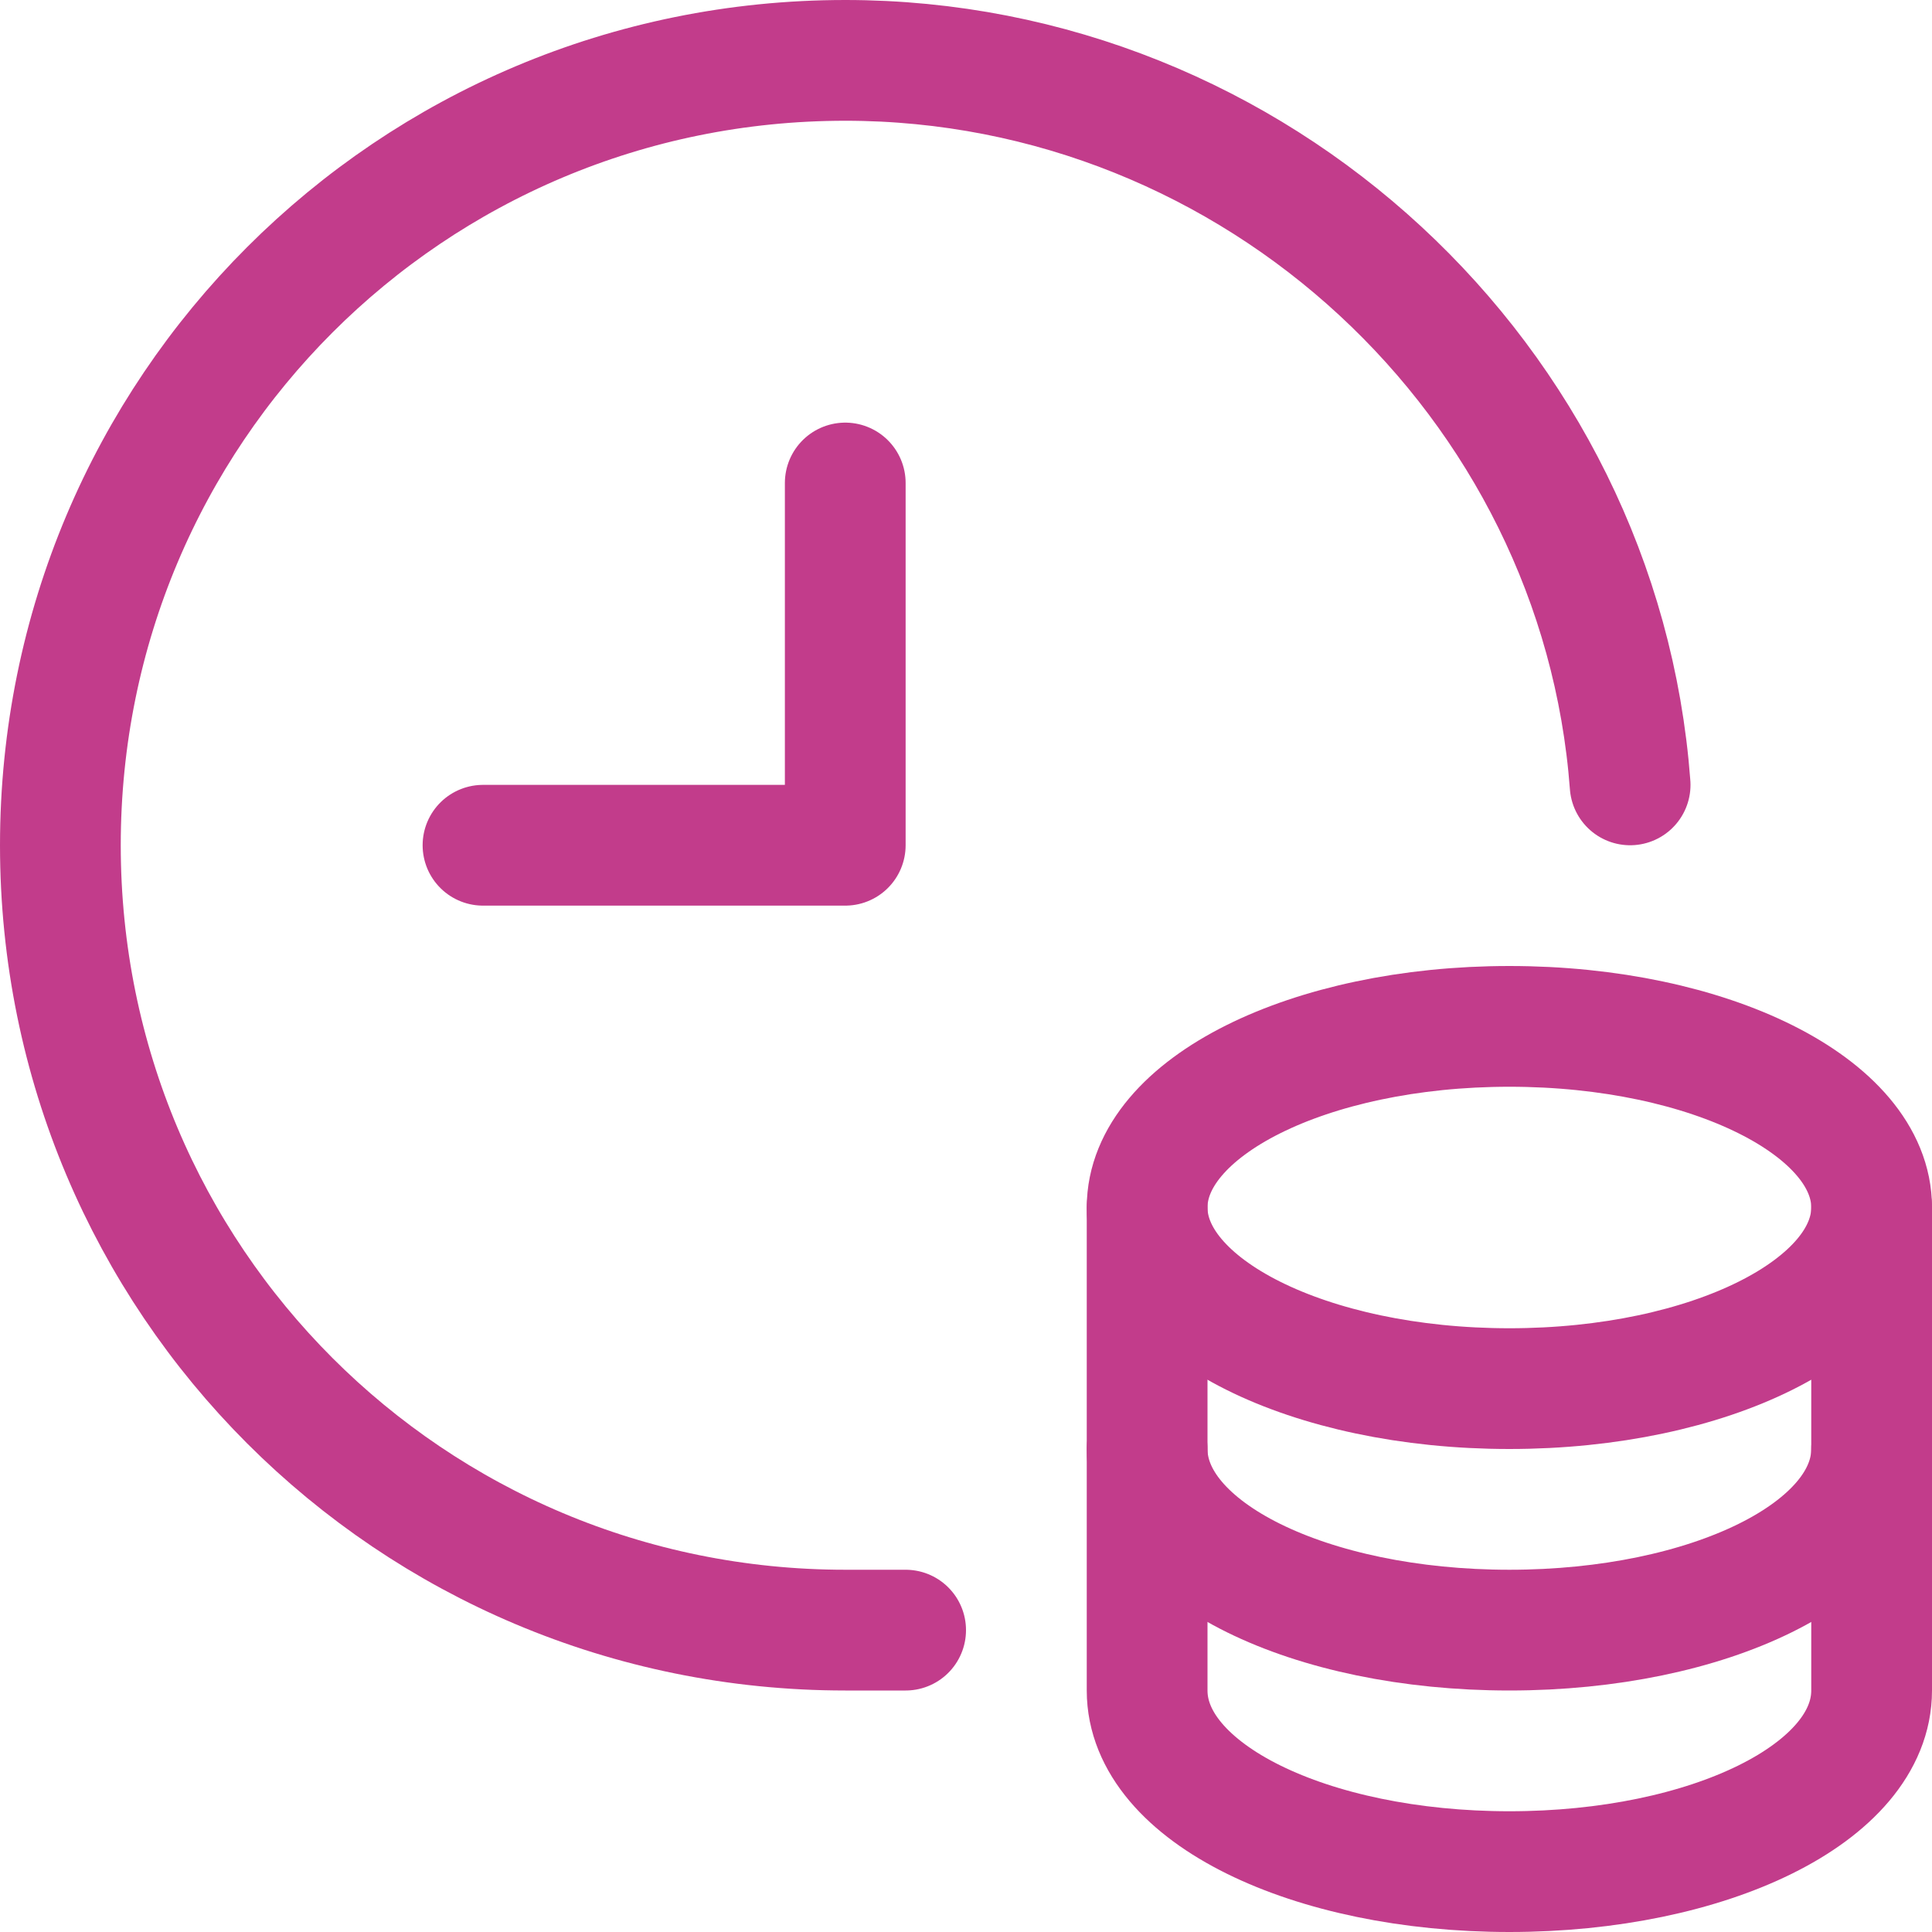 <svg version="1.2" xmlns="http://www.w3.org/2000/svg" viewBox="0 0 32 32" width="32" height="32">
	<style>
		.s0 { fill: none;stroke: #c23c8b;stroke-linecap: round;stroke-linejoin: round;stroke-width: 2 } 
	</style>
	<g>
		<path class="s0" d="m14 8v6h-6"/>
		<path class="s0" d="m19 20v4c0 1.7 2.7 3 6 3 3.3 0 6-1.3 6-3v-4"/>
		<path class="s0" d="m19 24v4c0 1.7 2.7 3 6 3 3.3 0 6-1.3 6-3v-4"/>
		<path class="s0" d="m25 23c-3.32 0-6-1.34-6-3 0-1.66 2.68-3 6-3 3.32 0 6 1.34 6 3 0 1.66-2.68 3-6 3z"/>
		<path class="s0" d="m15 27c-0.3 0-0.7 0-1 0-7.2 0-13-5.8-13-13 0-7.2 5.8-13 13-13 6.8 0 12.5 5.3 13 12"/>
	</g>
</svg>